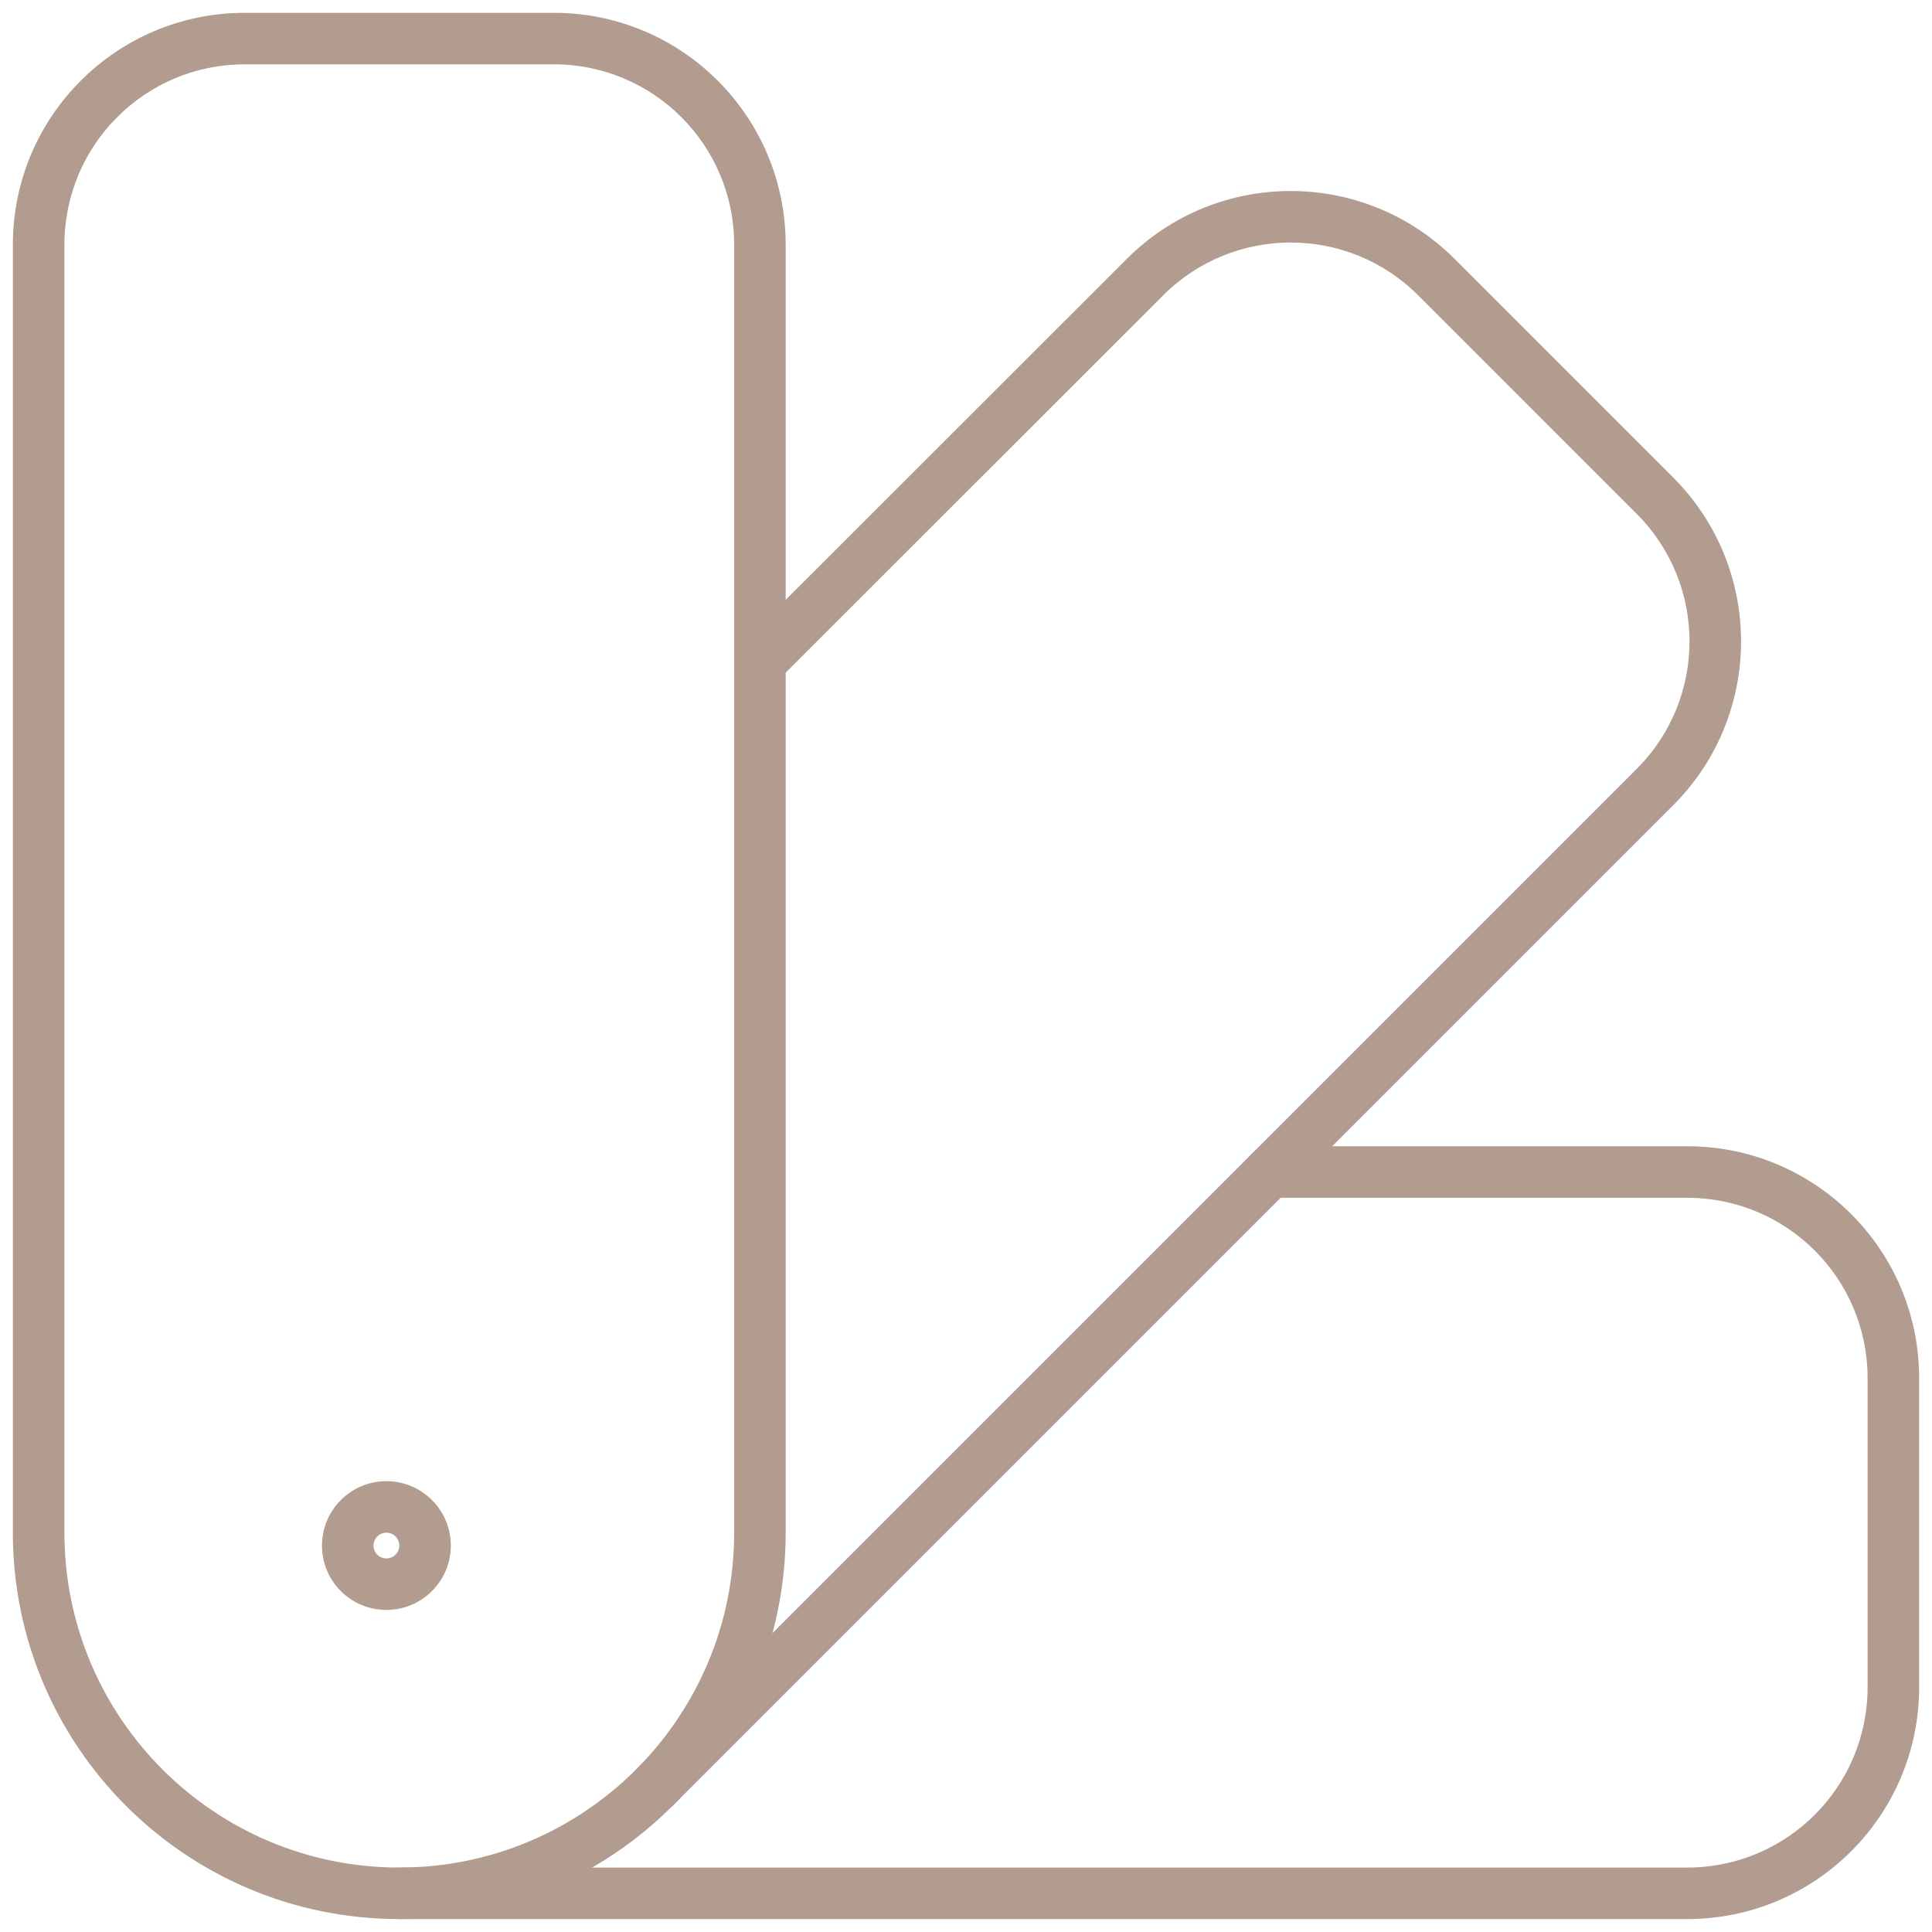 <svg width="74" height="74" viewBox="0 0 50 50" fill="none" xmlns="http://www.w3.org/2000/svg">
<path fill-rule="evenodd" clip-rule="evenodd" d="M9.993 38.332C9.074 38.337 8.333 39.083 8.333 40.001C8.333 40.924 9.082 41.665 10 41.665C10.92 41.665 11.667 40.919 11.667 39.999C11.667 39.078 10.919 38.332 9.998 38.332M9.998 38.332C9.997 38.332 9.996 38.332 9.996 38.332L9.998 38.332ZM9.996 38.332C9.995 38.332 9.994 38.332 9.993 38.332L9.996 38.332ZM9.999 39.665C9.815 39.667 9.667 39.816 9.667 40.001C9.667 40.183 9.814 40.332 10 40.332C10.184 40.332 10.333 40.182 10.333 39.999C10.333 39.817 10.186 39.666 9.999 39.665Z" fill="#B19C8F"/>
<path fill-rule="evenodd" clip-rule="evenodd" d="M6.333 1.665C3.755 1.665 1.667 3.754 1.667 6.332V39.665C1.667 44.452 5.547 48.332 10.333 48.332C15.12 48.332 19 44.452 19 39.665V6.332C19 3.754 16.912 1.665 14.333 1.665H6.333ZM0.333 6.332C0.333 3.017 3.018 0.332 6.333 0.332H14.333C17.648 0.332 20.333 3.017 20.333 6.332V39.665C20.333 45.188 15.856 49.665 10.333 49.665C4.81 49.665 0.333 45.188 0.333 39.665V6.332Z" fill="#B19C8F"/>
<path fill-rule="evenodd" clip-rule="evenodd" d="M29.161 6.7C31.504 4.358 35.302 4.358 37.645 6.701L43.301 12.357C45.644 14.7 45.644 18.498 43.301 20.841L17.405 46.737C17.144 46.997 16.722 46.997 16.462 46.737C16.201 46.476 16.201 46.054 16.462 45.794L42.358 19.898C44.18 18.076 44.18 15.122 42.358 13.299L36.702 7.643C34.88 5.821 31.926 5.821 30.103 7.643L20.138 17.604C19.877 17.864 19.455 17.864 19.195 17.603C18.935 17.343 18.935 16.921 19.195 16.66L29.161 6.7C29.161 6.7 29.161 6.701 29.161 6.7Z" fill="#B19C8F"/>
<path fill-rule="evenodd" clip-rule="evenodd" d="M32.2 30.332C32.2 29.964 32.498 29.665 32.867 29.665H43.667C46.981 29.665 49.667 32.35 49.667 35.665V43.665C49.667 46.98 46.981 49.665 43.667 49.665H10.333C9.965 49.665 9.667 49.367 9.667 48.999C9.667 48.63 9.965 48.332 10.333 48.332H43.667C46.245 48.332 48.333 46.244 48.333 43.665V35.665C48.333 33.087 46.245 30.999 43.667 30.999H32.867C32.498 30.999 32.2 30.7 32.2 30.332Z" fill="#B19C8F"/>
</svg>
